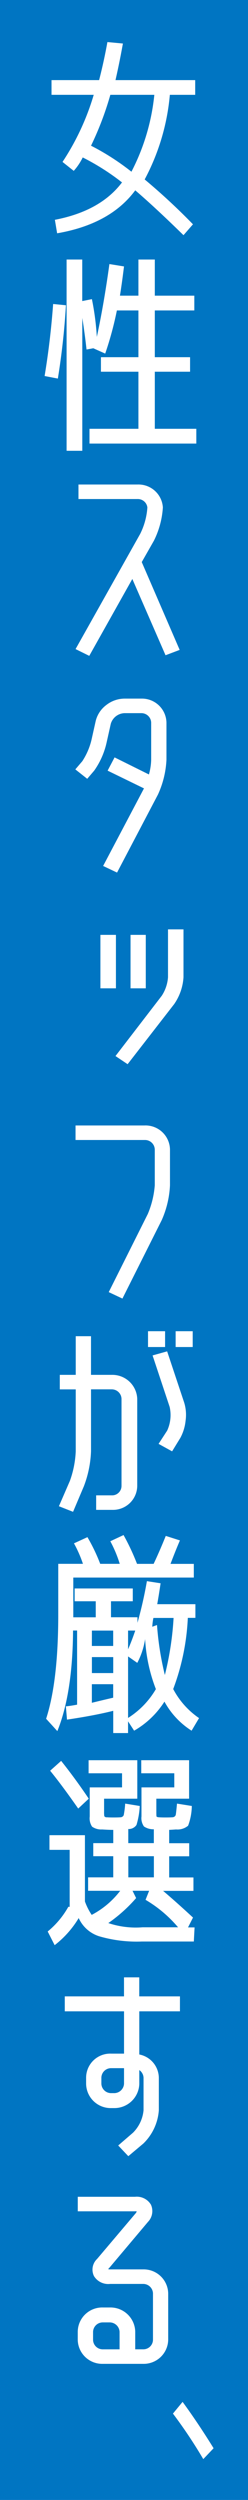 <svg xmlns="http://www.w3.org/2000/svg" width="33" height="332" viewBox="0 0 33 332">
  <g id="gift1" transform="translate(-0.18)">
    <rect id="長方形_17" data-name="長方形 17" width="33" height="332" transform="translate(0.18)" fill="#0075c2"/>
    <path id="女性スタッフが厳選する_" data-name="女性スタッフが厳選する、" d="M985.752,1310.684a41.669,41.669,0,0,0,2.569-6.757h5.854a28.3,28.3,0,0,1-3.047,10.212,32.406,32.406,0,0,0-5.376-3.455h0Zm.358-6.757a33.085,33.085,0,0,1-4.152,8.912l1.493,1.187a7.658,7.658,0,0,0,1.195-1.784,31.127,31.127,0,0,1,5.227,3.318q-2.867,3.8-8.931,4.965l.3,1.792q7.079-1.223,10.394-5.707,2.659,2.277,6.42,5.958l1.259-1.445a84.438,84.438,0,0,0-6.425-5.958,29.312,29.312,0,0,0,3.349-11.237h3.374v-1.954H989.007c.358-1.574.687-3.188.986-4.86l-2.061-.194c-.318,1.76-.687,3.439-1.105,5.053h-6.332v1.954Zm-3.7,27.947-1.7-.169q-.358,4.88-1.135,9.566l1.762.339a96.427,96.427,0,0,0,1.075-9.735h0Zm2.18,19.325v-17.646c.22,1.4.409,2.8.565,4.2l.9-.17,1.583.71a45.237,45.237,0,0,0,1.553-5.731h2.867v6.208h-4.988v1.929h4.988v7.58h-6.511v1.962h14.216v-1.962h-5.525v-7.58h4.693v-1.929h-4.693v-6.208h5.258V1330.6h-5.258v-4.8h-2.18v4.8H989.6c.2-1.267.379-2.559.538-3.883l-1.941-.315q-.717,5.231-1.673,9.679a35.425,35.425,0,0,0-.657-5.021l-1.284.258V1325.8H982.5v25.4h2.091Zm9.526,11.947a11.49,11.49,0,0,0,1.195-4.424,3.252,3.252,0,0,0-3.375-3.043h-7.855v1.929h7.855a1.276,1.276,0,0,1,1.314,1.114,9.229,9.229,0,0,1-.956,3.512l-8.6,15.3,1.822.9,5.731-10.212,4.42,10.131,1.879-.71L992.5,1365.98Zm.538,33.711a12.477,12.477,0,0,0,1.135-4.625v-4.94a3.262,3.262,0,0,0-3.345-3.181H990.2a3.975,3.975,0,0,0-2.422.856,3.776,3.776,0,0,0-1.4,2.1l-.565,2.527a8.984,8.984,0,0,1-1.225,2.834l-.926,1.082,1.583,1.251.926-1.082a10.348,10.348,0,0,0,1.643-3.689l.565-2.527a1.973,1.973,0,0,1,1.822-1.421h2.24a1.3,1.3,0,0,1,1.314,1.251v4.94a7.848,7.848,0,0,1-.3,1.953l-4.57-2.268-.926,1.76,4.839,2.357-5.436,10.3,1.852.88Zm3.4,17.9h-2.059v6.353a5.166,5.166,0,0,1-.836,2.47l-6.153,8,1.614,1.082,6.192-7.976a7.015,7.015,0,0,0,1.243-3.576v-6.353Zm-8.989,7.83v-7.1H987v7.1Zm3.972,0v-7.1h-2.028v7.1h2.031Zm-.12,18.212h-9.226v1.929h9.229a1.3,1.3,0,0,1,1.314,1.251v4.771a12.165,12.165,0,0,1-.926,3.8l-5.2,10.381,1.822.856,5.227-10.414a12.872,12.872,0,0,0,1.1-4.625v-4.771a3.259,3.259,0,0,0-3.344-3.181h0Zm1.822,42.284,1.8.993,1.1-1.792a6.123,6.123,0,0,0,.694-2.268,5.517,5.517,0,0,0-.186-2.414l-2.268-6.805-1.937.541,2.272,6.837a4.939,4.939,0,0,1-.33,3.148Zm-13.261,8.282,1.882.743,1.434-3.382a14.435,14.435,0,0,0,.956-4.65v-8.234h2.745a1.3,1.3,0,0,1,1.314,1.251v11.576a1.258,1.258,0,0,1-1.165,1.251h-2.21v1.929h2.21a3.222,3.222,0,0,0,3.256-3.18V1477.1a3.311,3.311,0,0,0-3.39-3.181h-2.762v-5.134h-2.031v5.134h-2.121v1.929h2.121v8.234a13.182,13.182,0,0,1-.777,3.915Zm14.127-21.142v-2.1h-2.27v2.1Zm3.675,0v-2.1H997.01v2.1Zm-4.75,36.915-.627.234a7.15,7.15,0,0,1,.149-1.171h2.685a40.506,40.506,0,0,1-1.162,7.58,39.743,39.743,0,0,1-1.045-6.644h0Zm-5.824,4.262v2.123h-2.838v-2.123Zm-2.838-3.52H988.7v2.042h-2.838Zm0,7.12H988.7v1.792q-1.463.339-2.838.678v-2.47Zm7.079-6.014a21.672,21.672,0,0,0,1.434,6.668,11.2,11.2,0,0,1-3.7,3.826v-8.169l1.225.856a9.993,9.993,0,0,0,1.045-3.18h0Zm-4.54-5h2.9v-1.7h-7.736v1.7h2.808v2.131h-2.987v-5.279h16.036v-1.816h-3.1c.436-1.154.856-2.2,1.251-3.116l-1.882-.6c-.517,1.284-1.055,2.527-1.615,3.713h-2.21a30.551,30.551,0,0,0-1.792-3.826l-1.762.823a16.588,16.588,0,0,1,1.255,3h-2.6a23.727,23.727,0,0,0-1.7-3.544l-1.792.823a16.314,16.314,0,0,1,1.195,2.72h-3.285v6.724q0,8.888-1.615,13.852l1.493,1.639q2.032-5.013,2.091-13.36h.538v9.848c-.6.113-1.095.186-1.493.226l.149,1.76q3.674-.545,6.153-1.17v2.955h1.971v-1.558l.807,1.243a11.657,11.657,0,0,0,4.036-3.859,10.574,10.574,0,0,0,3.611,3.859l.993-1.671a10.735,10.735,0,0,1-3.439-3.859,30.708,30.708,0,0,0,1.945-9.453h1.009v-1.816H994.56c.161-.9.309-1.833.448-2.777l-1.822-.283a54.35,54.35,0,0,1-1.254,5.53v-.735h-3.524V1504Zm3.229,3.891q-.448,1.332-.956,2.494v-2.494Zm.926,39.41a11.465,11.465,0,0,1-4.51-.565,20.024,20.024,0,0,0,3.7-3.318l-.478-.969h2.21l-.478,1.2a16.817,16.817,0,0,1,4.328,3.649h-4.776Zm1.553-9.445v2.809h-3.4v-2.809h3.405Zm-10.066-6.329,1.4-1.308q-1.792-2.664-3.674-5.021l-1.464,1.308q1.553,1.9,3.734,5.021Zm12.093,2.833c.04,0,.355-.016.928-.057a2.179,2.179,0,0,0,1.6-.5,7.791,7.791,0,0,0,.492-2.616l-1.97-.315c-.081.872-.137,1.38-.178,1.534a.476.476,0,0,1-.452.282c-.194.016-.5.024-.915.024q-.557,0-.881-.024c-.2-.016-.3-.065-.308-.145s-.015-.274-.015-.589v-1.736H998.8v-5.11h-6.364v1.736h4.395v1.873h-4.365v3.859a1.908,1.908,0,0,0,.329,1.332,2.229,2.229,0,0,0,1.344.371h-.03v1.841h-3.4v-1.873a1.241,1.241,0,0,0,1.091-.541,10.2,10.2,0,0,0,.433-2.519l-1.937-.315a11.578,11.578,0,0,1-.194,1.534.484.484,0,0,1-.433.283c-.2.016-.508.024-.926.024q-.6,0-.866-.024a.365.365,0,0,1-.358-.145,3.333,3.333,0,0,1-.03-.589v-1.736h4.42v-5.11h-6.481v1.736h4.45v1.873h-4.3v3.875a1.984,1.984,0,0,0,.314,1.34,2.1,2.1,0,0,0,1.329.371c.638.04,1.105.057,1.4.057h.09v1.76h-2.661v1.736h2.658v2.809h-3.345v1.784h4.271a11.452,11.452,0,0,1-3.794,3.2,8.067,8.067,0,0,1-.9-1.784v-8.8h-4.719V1537h2.688v7.564h-.179a11.448,11.448,0,0,1-2.745,3.277l.926,1.816a12.968,12.968,0,0,0,3.2-3.6,4.462,4.462,0,0,0,2.733,2.422,17.849,17.849,0,0,0,5.66.694h6.926l.1-1.873h-.872l.662-1.308c-1.38-1.276-2.7-2.462-3.976-3.544h4.036v-1.784h-3.229v-2.809h2.664v-1.736h-2.664v-1.76Zm-7.7,29.715a3.209,3.209,0,0,0-3.345,3.189v.823a3.275,3.275,0,0,0,3.345,3.221h.388a3.319,3.319,0,0,0,3.345-3.2v-1.849a1.3,1.3,0,0,1,.565,1.025v4.311a4.843,4.843,0,0,1-1.4,2.979l-1.971,1.7,1.344,1.421,2-1.679a6.832,6.832,0,0,0,2.061-4.424v-4.311a3.2,3.2,0,0,0-2.6-3.092v-5.731h5.409v-1.986H992.17v-2.527h-2.031v2.527h-7.881v1.986h7.885v5.618h-1.7Zm.388,5.247h-.388a1.292,1.292,0,0,1-1.314-1.251v-.823a1.292,1.292,0,0,1,1.314-1.243h1.7v2.067a1.319,1.319,0,0,1-1.314,1.251Zm-.538,23.41a1.2,1.2,0,0,1-.242-.024.378.378,0,0,1,.149-.2l5.137-6.095a2.063,2.063,0,0,0,.388-2.276,2.187,2.187,0,0,0-2.121-1.05h-7.616v1.929H991.6a.357.357,0,0,1,.242.032,2.2,2.2,0,0,0-.119.194l-5.166,6.1a1.953,1.953,0,0,0-.418,2.268,2.224,2.224,0,0,0,2.151,1.049h4.391a1.3,1.3,0,0,1,1.314,1.251v6.183a1.283,1.283,0,0,1-1.3,1.251h-1.062v-2.357a3.294,3.294,0,0,0-3.39-3.2h-.9a3.255,3.255,0,0,0-3.359,3.2v1.106a3.257,3.257,0,0,0,3.345,3.18h5.346a3.26,3.26,0,0,0,3.345-3.18v-6.184a3.263,3.263,0,0,0-3.345-3.181h-4.391Zm-.956,10.615a1.285,1.285,0,0,1-1.314-1.235v-1.1a1.291,1.291,0,0,1,1.314-1.243h.9a1.318,1.318,0,0,1,1.314,1.243v2.333Zm10.6,6.975-1.284,1.558a63.754,63.754,0,0,1,4.036,6.046l1.372-1.445q-2.034-3.294-4.125-6.159Z" transform="translate(-973.459 -1291.334)" fill="#fff" fill-rule="evenodd"/>
  </g>
</svg>
